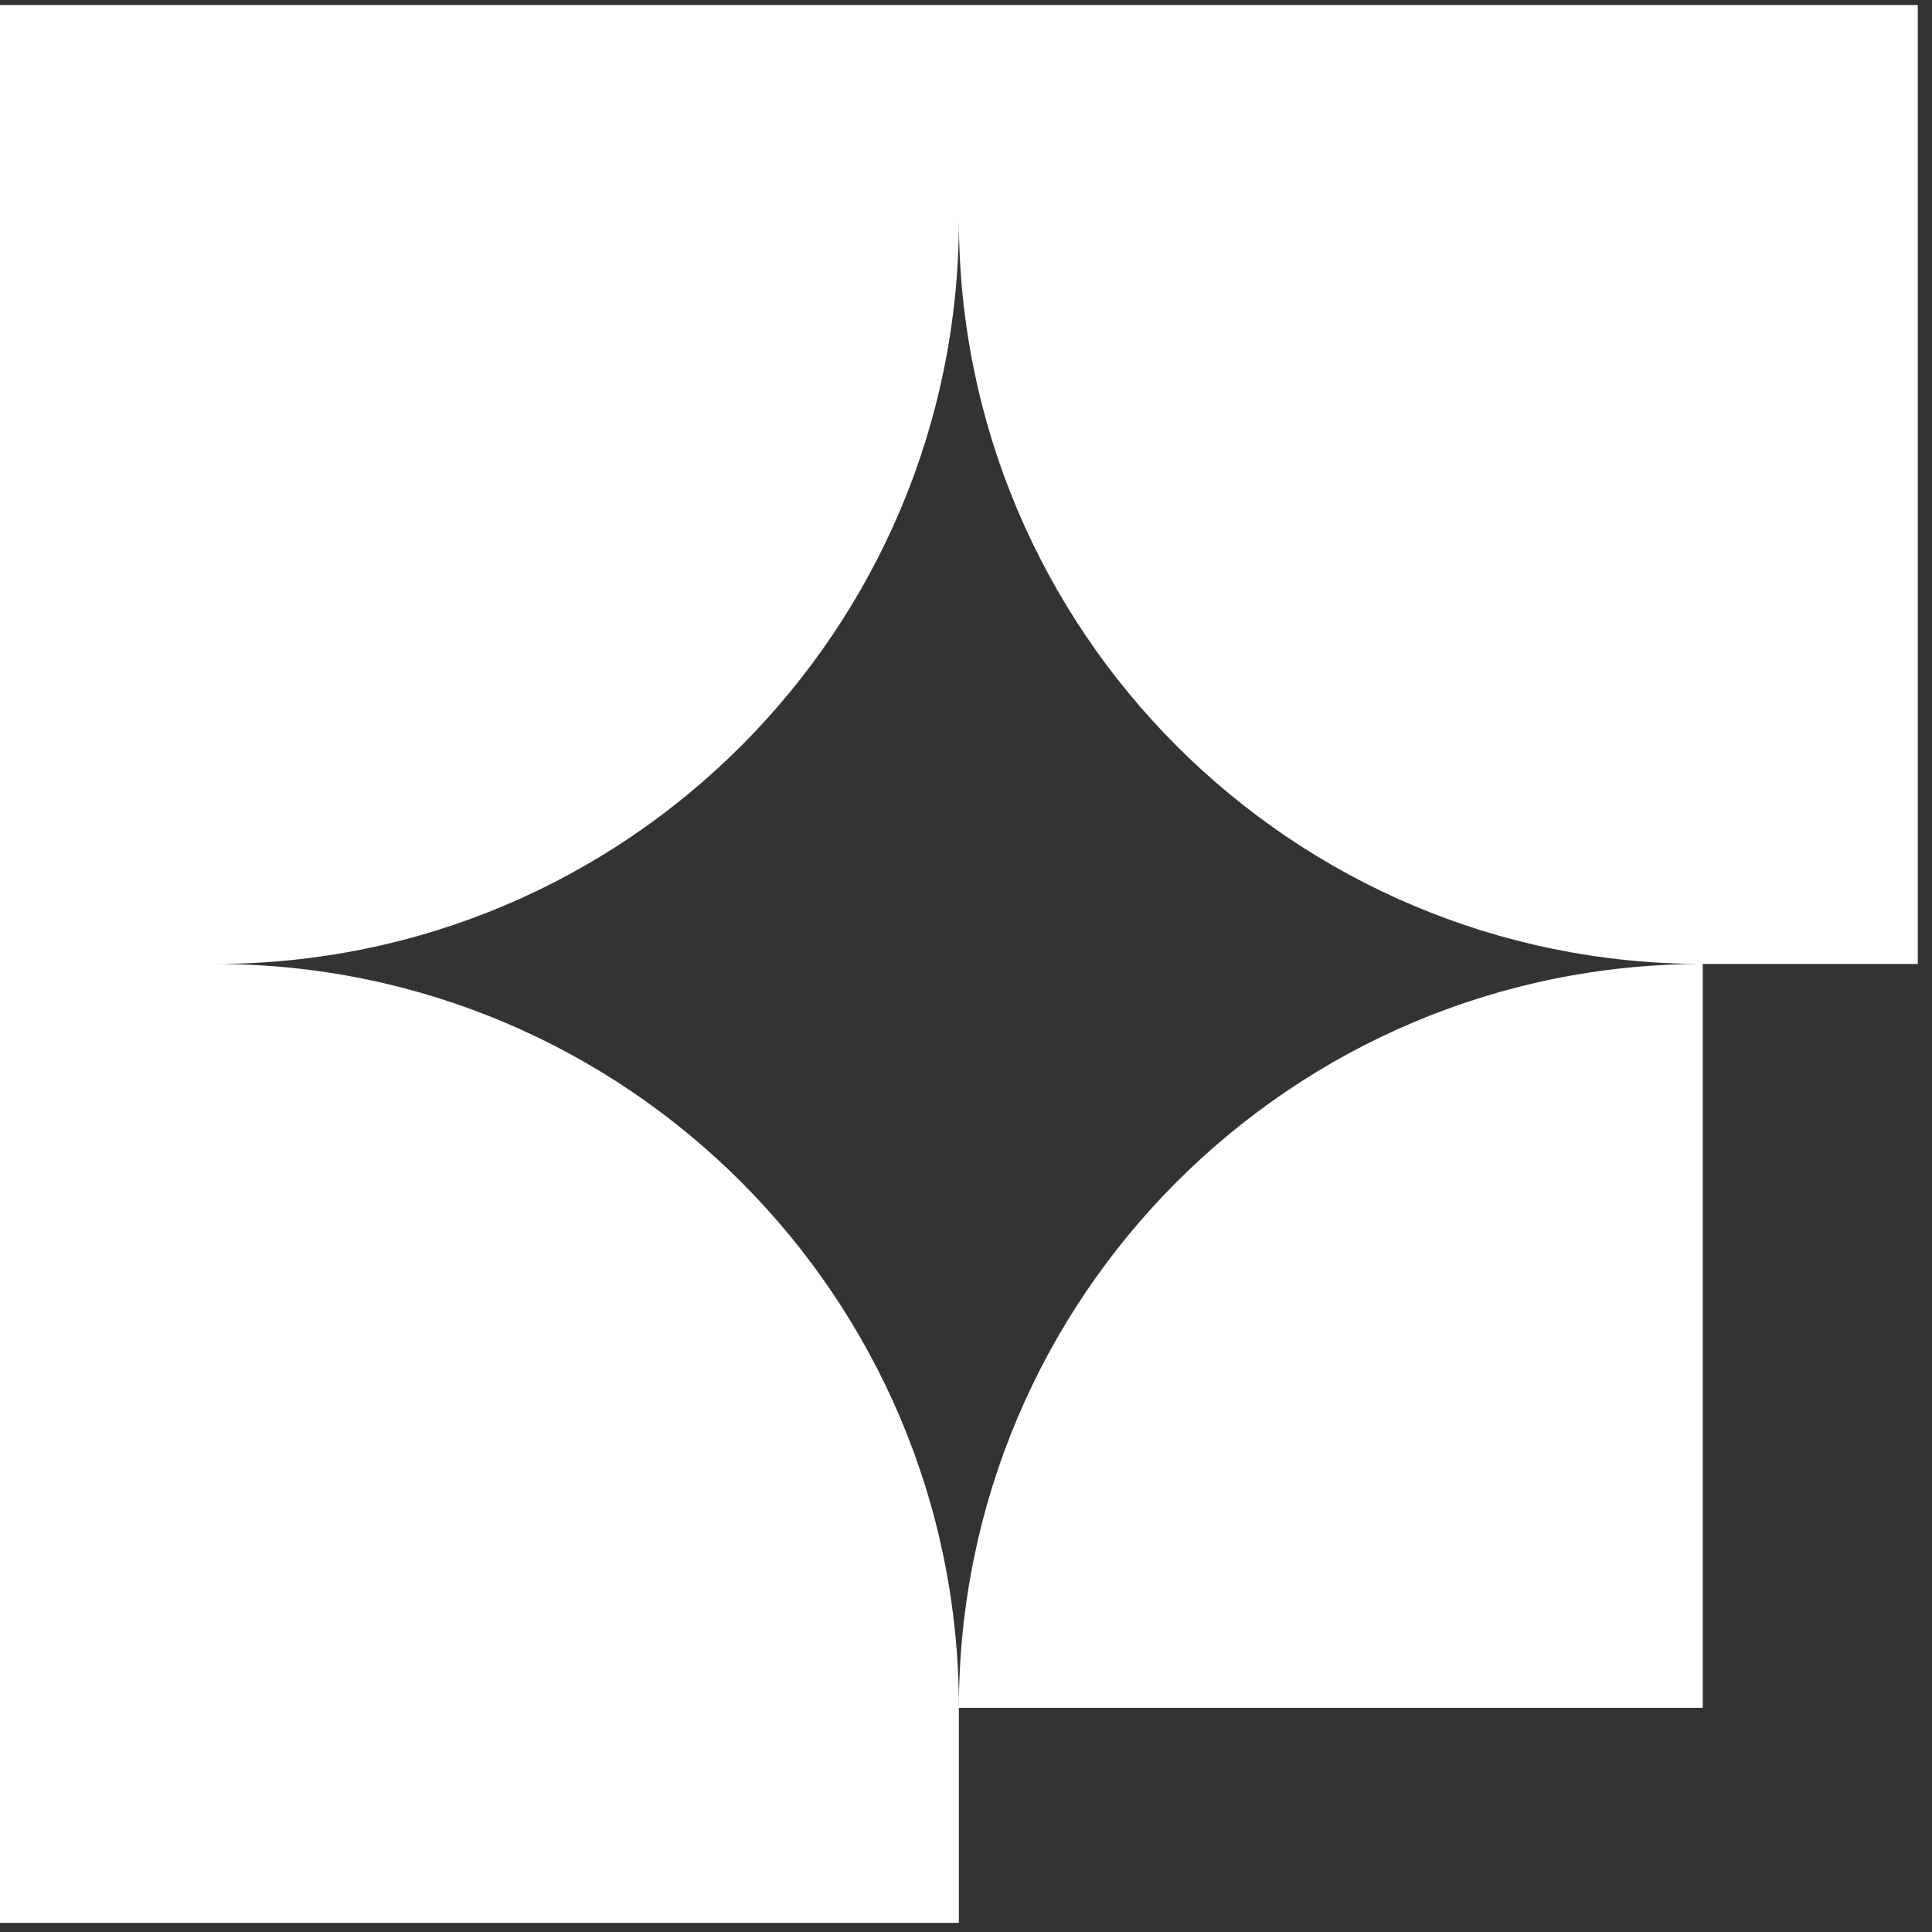<?xml version="1.0" encoding="UTF-8"?> <svg xmlns="http://www.w3.org/2000/svg" width="69" height="69" viewBox="0 0 69 69" fill="none"><rect x="0" y="0" width="69" height="69" fill="#333333" stroke="none"/><path fill-rule="evenodd" clip-rule="evenodd" d="M60.813 34.427H68.492V0.181H34.246V7.859C34.246 22.529 46.136 34.422 60.804 34.427C46.136 34.431 34.246 46.324 34.246 60.994H60.813V34.427ZM34.246 7.859V0.181L0 0.181L2.94776e-06 34.427L5.89552e-06 68.672H34.246V60.994C34.246 46.325 22.358 34.433 7.691 34.427C22.358 34.42 34.246 22.528 34.246 7.859Z" fill="white"></path></svg> 